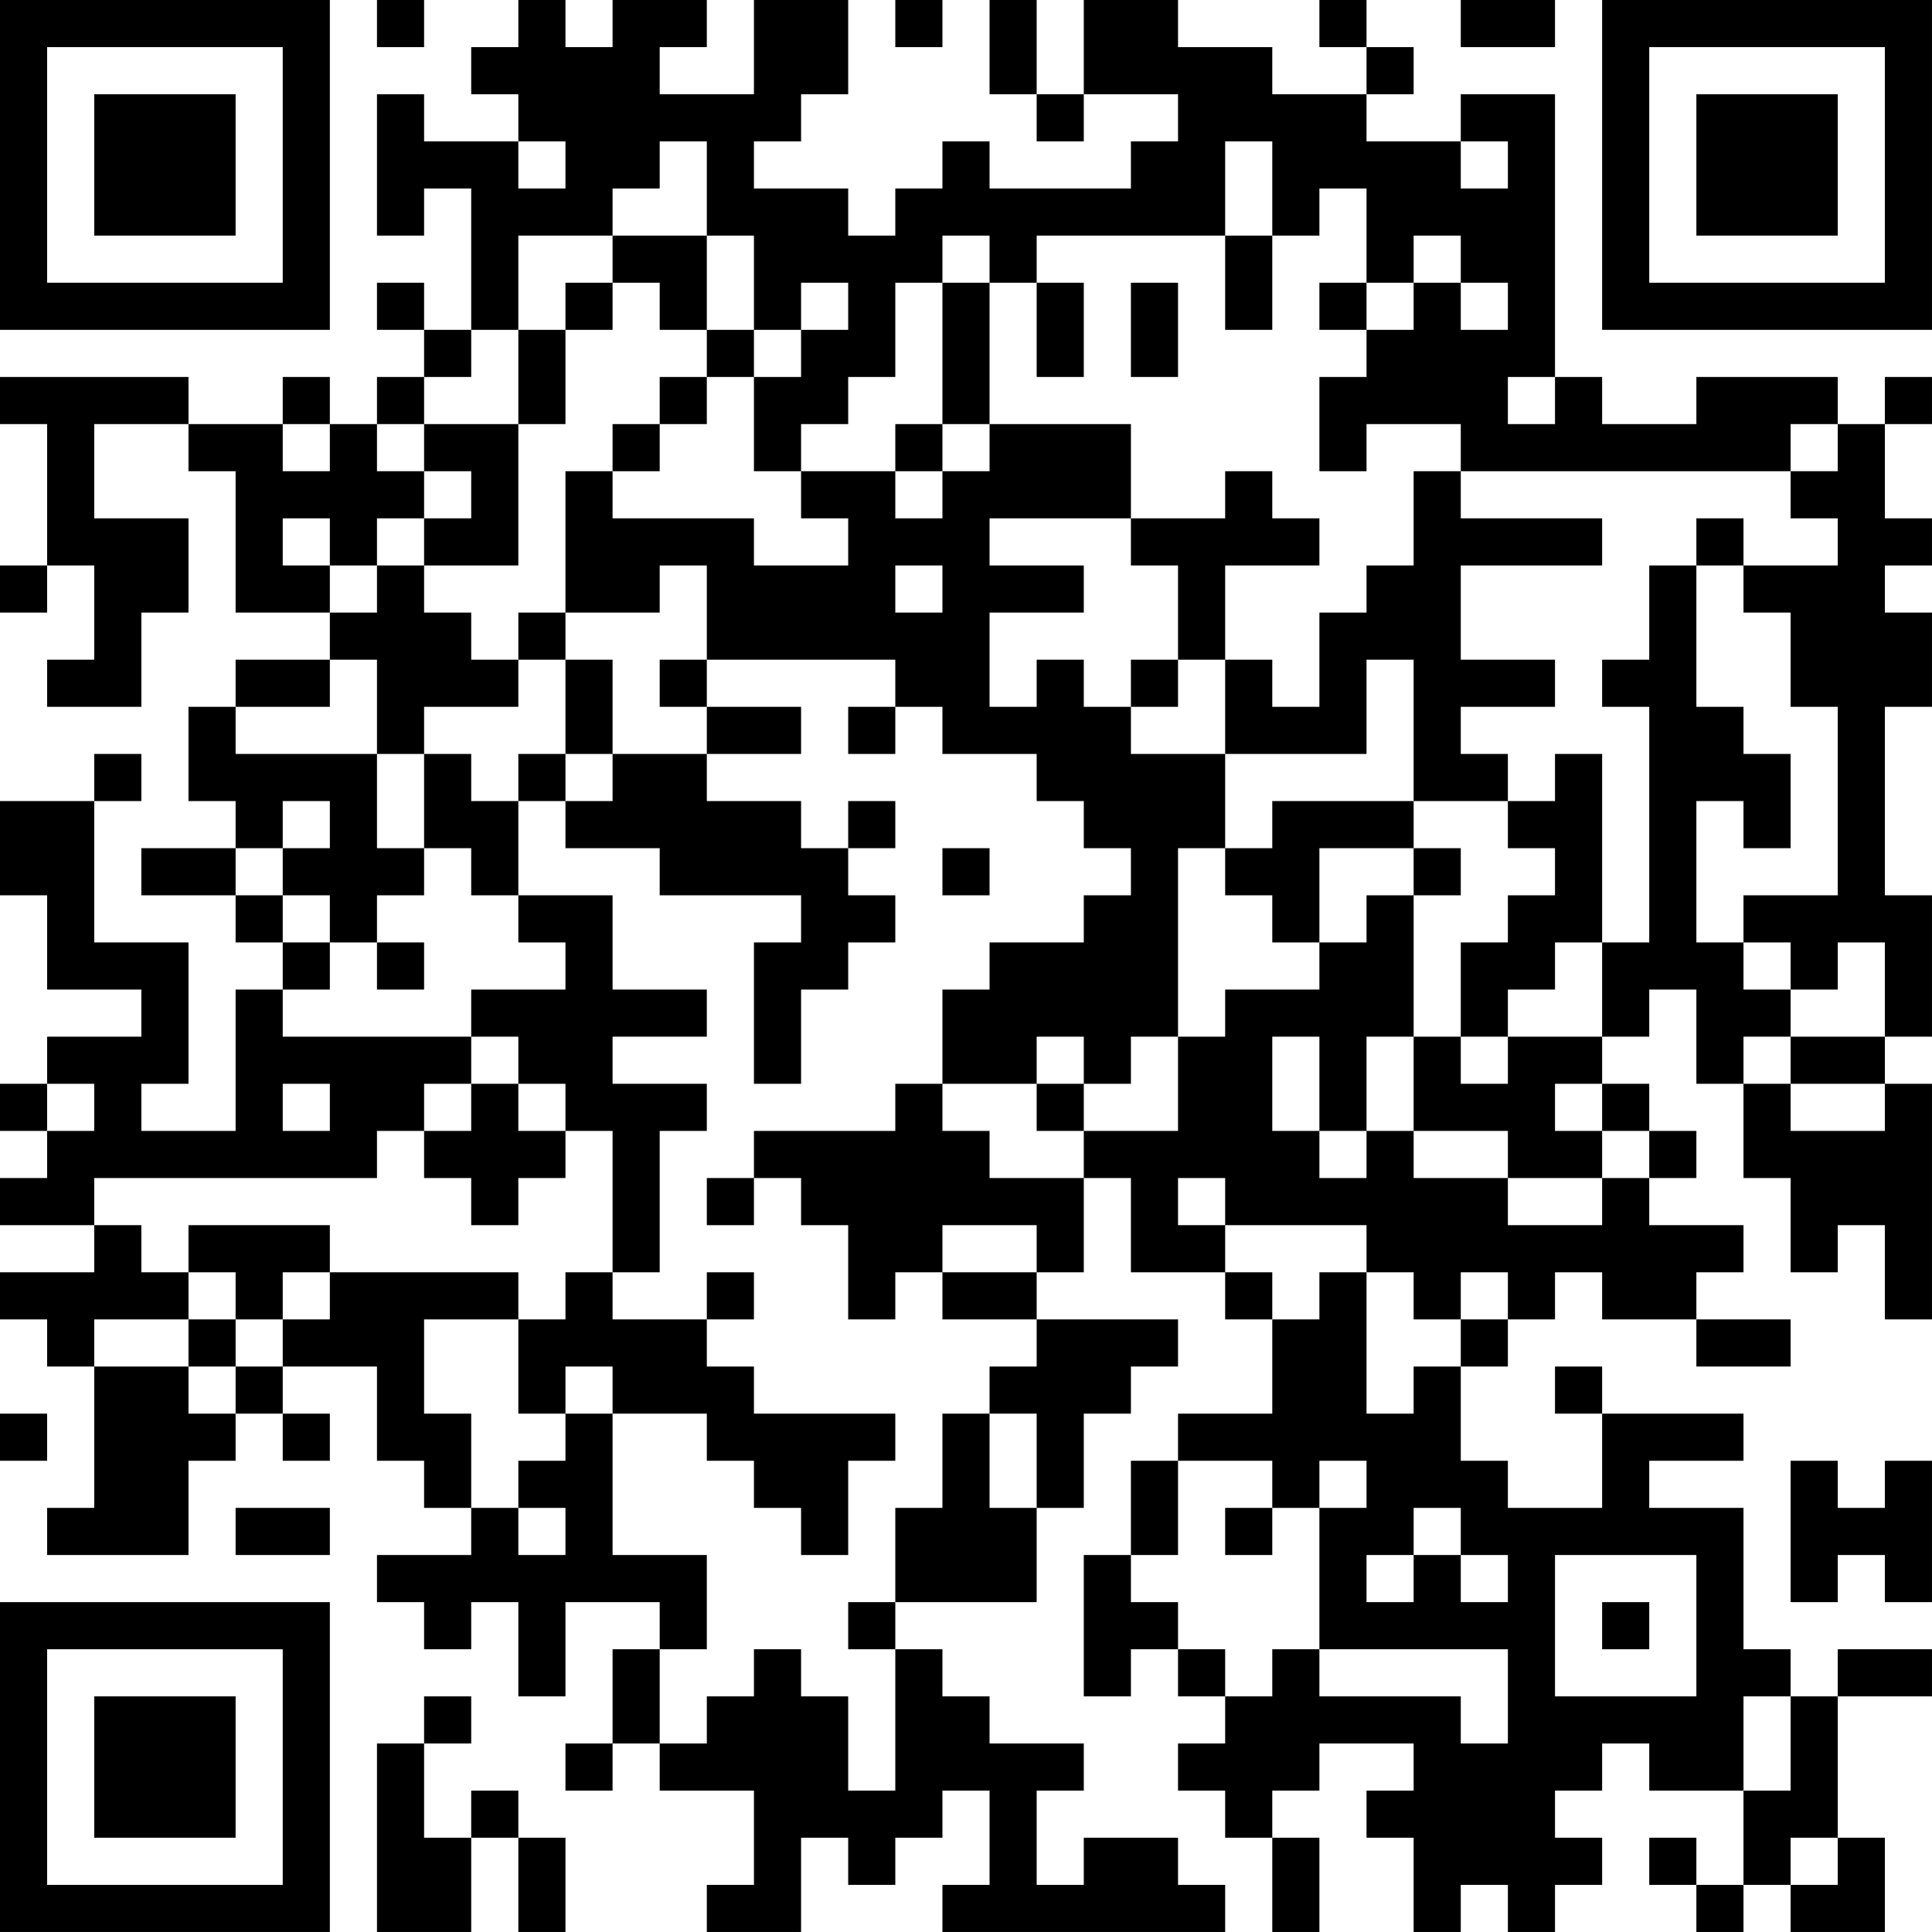 <?xml version="1.0" encoding="UTF-8"?>
<svg xmlns="http://www.w3.org/2000/svg" version="1.1" width="300" height="300" viewBox="0 0 300 300"><rect x="0" y="0" width="300" height="300" fill="#ffffff"/><g transform="scale(7.317)"><g transform="translate(0,0)"><path fill-rule="evenodd" d="M8 0L8 1L9 1L9 0ZM11 0L11 1L10 1L10 2L11 2L11 3L9 3L9 2L8 2L8 5L9 5L9 4L10 4L10 7L9 7L9 6L8 6L8 7L9 7L9 8L8 8L8 9L7 9L7 8L6 8L6 9L4 9L4 8L0 8L0 9L1 9L1 12L0 12L0 13L1 13L1 12L2 12L2 14L1 14L1 15L3 15L3 13L4 13L4 11L2 11L2 9L4 9L4 10L5 10L5 13L7 13L7 14L5 14L5 15L4 15L4 17L5 17L5 18L3 18L3 19L5 19L5 20L6 20L6 21L5 21L5 24L3 24L3 23L4 23L4 20L2 20L2 17L3 17L3 16L2 16L2 17L0 17L0 19L1 19L1 21L3 21L3 22L1 22L1 23L0 23L0 24L1 24L1 25L0 25L0 26L2 26L2 27L0 27L0 28L1 28L1 29L2 29L2 32L1 32L1 33L4 33L4 31L5 31L5 30L6 30L6 31L7 31L7 30L6 30L6 29L8 29L8 31L9 31L9 32L10 32L10 33L8 33L8 34L9 34L9 35L10 35L10 34L11 34L11 36L12 36L12 34L14 34L14 35L13 35L13 37L12 37L12 38L13 38L13 37L14 37L14 38L16 38L16 40L15 40L15 41L17 41L17 39L18 39L18 40L19 40L19 39L20 39L20 38L21 38L21 40L20 40L20 41L26 41L26 40L25 40L25 39L23 39L23 40L22 40L22 38L23 38L23 37L21 37L21 36L20 36L20 35L19 35L19 34L22 34L22 32L23 32L23 30L24 30L24 29L25 29L25 28L22 28L22 27L23 27L23 25L24 25L24 27L26 27L26 28L27 28L27 30L25 30L25 31L24 31L24 33L23 33L23 36L24 36L24 35L25 35L25 36L26 36L26 37L25 37L25 38L26 38L26 39L27 39L27 41L28 41L28 39L27 39L27 38L28 38L28 37L30 37L30 38L29 38L29 39L30 39L30 41L31 41L31 40L32 40L32 41L33 41L33 40L34 40L34 39L33 39L33 38L34 38L34 37L35 37L35 38L37 38L37 40L36 40L36 39L35 39L35 40L36 40L36 41L37 41L37 40L38 40L38 41L40 41L40 39L39 39L39 36L41 36L41 35L39 35L39 36L38 36L38 35L37 35L37 32L35 32L35 31L37 31L37 30L34 30L34 29L33 29L33 30L34 30L34 32L32 32L32 31L31 31L31 29L32 29L32 28L33 28L33 27L34 27L34 28L36 28L36 29L38 29L38 28L36 28L36 27L37 27L37 26L35 26L35 25L36 25L36 24L35 24L35 23L34 23L34 22L35 22L35 21L36 21L36 23L37 23L37 25L38 25L38 27L39 27L39 26L40 26L40 28L41 28L41 23L40 23L40 22L41 22L41 19L40 19L40 15L41 15L41 13L40 13L40 12L41 12L41 11L40 11L40 9L41 9L41 8L40 8L40 9L39 9L39 8L36 8L36 9L34 9L34 8L33 8L33 2L31 2L31 3L29 3L29 2L30 2L30 1L29 1L29 0L28 0L28 1L29 1L29 2L27 2L27 1L25 1L25 0L23 0L23 2L22 2L22 0L21 0L21 2L22 2L22 3L23 3L23 2L25 2L25 3L24 3L24 4L21 4L21 3L20 3L20 4L19 4L19 5L18 5L18 4L16 4L16 3L17 3L17 2L18 2L18 0L16 0L16 2L14 2L14 1L15 1L15 0L13 0L13 1L12 1L12 0ZM19 0L19 1L20 1L20 0ZM31 0L31 1L33 1L33 0ZM11 3L11 4L12 4L12 3ZM14 3L14 4L13 4L13 5L11 5L11 7L10 7L10 8L9 8L9 9L8 9L8 10L9 10L9 11L8 11L8 12L7 12L7 11L6 11L6 12L7 12L7 13L8 13L8 12L9 12L9 13L10 13L10 14L11 14L11 15L9 15L9 16L8 16L8 14L7 14L7 15L5 15L5 16L8 16L8 18L9 18L9 19L8 19L8 20L7 20L7 19L6 19L6 18L7 18L7 17L6 17L6 18L5 18L5 19L6 19L6 20L7 20L7 21L6 21L6 22L10 22L10 23L9 23L9 24L8 24L8 25L2 25L2 26L3 26L3 27L4 27L4 28L2 28L2 29L4 29L4 30L5 30L5 29L6 29L6 28L7 28L7 27L11 27L11 28L9 28L9 30L10 30L10 32L11 32L11 33L12 33L12 32L11 32L11 31L12 31L12 30L13 30L13 33L15 33L15 35L14 35L14 37L15 37L15 36L16 36L16 35L17 35L17 36L18 36L18 38L19 38L19 35L18 35L18 34L19 34L19 32L20 32L20 30L21 30L21 32L22 32L22 30L21 30L21 29L22 29L22 28L20 28L20 27L22 27L22 26L20 26L20 27L19 27L19 28L18 28L18 26L17 26L17 25L16 25L16 24L19 24L19 23L20 23L20 24L21 24L21 25L23 25L23 24L25 24L25 22L26 22L26 21L28 21L28 20L29 20L29 19L30 19L30 22L29 22L29 24L28 24L28 22L27 22L27 24L28 24L28 25L29 25L29 24L30 24L30 25L32 25L32 26L34 26L34 25L35 25L35 24L34 24L34 23L33 23L33 24L34 24L34 25L32 25L32 24L30 24L30 22L31 22L31 23L32 23L32 22L34 22L34 20L35 20L35 15L34 15L34 14L35 14L35 12L36 12L36 15L37 15L37 16L38 16L38 18L37 18L37 17L36 17L36 20L37 20L37 21L38 21L38 22L37 22L37 23L38 23L38 24L40 24L40 23L38 23L38 22L40 22L40 20L39 20L39 21L38 21L38 20L37 20L37 19L39 19L39 15L38 15L38 13L37 13L37 12L39 12L39 11L38 11L38 10L39 10L39 9L38 9L38 10L31 10L31 9L29 9L29 10L28 10L28 8L29 8L29 7L30 7L30 6L31 6L31 7L32 7L32 6L31 6L31 5L30 5L30 6L29 6L29 4L28 4L28 5L27 5L27 3L26 3L26 5L22 5L22 6L21 6L21 5L20 5L20 6L19 6L19 8L18 8L18 9L17 9L17 10L16 10L16 8L17 8L17 7L18 7L18 6L17 6L17 7L16 7L16 5L15 5L15 3ZM31 3L31 4L32 4L32 3ZM13 5L13 6L12 6L12 7L11 7L11 9L9 9L9 10L10 10L10 11L9 11L9 12L11 12L11 9L12 9L12 7L13 7L13 6L14 6L14 7L15 7L15 8L14 8L14 9L13 9L13 10L12 10L12 13L11 13L11 14L12 14L12 16L11 16L11 17L10 17L10 16L9 16L9 18L10 18L10 19L11 19L11 20L12 20L12 21L10 21L10 22L11 22L11 23L10 23L10 24L9 24L9 25L10 25L10 26L11 26L11 25L12 25L12 24L13 24L13 27L12 27L12 28L11 28L11 30L12 30L12 29L13 29L13 30L15 30L15 31L16 31L16 32L17 32L17 33L18 33L18 31L19 31L19 30L16 30L16 29L15 29L15 28L16 28L16 27L15 27L15 28L13 28L13 27L14 27L14 24L15 24L15 23L13 23L13 22L15 22L15 21L13 21L13 19L11 19L11 17L12 17L12 18L14 18L14 19L17 19L17 20L16 20L16 23L17 23L17 21L18 21L18 20L19 20L19 19L18 19L18 18L19 18L19 17L18 17L18 18L17 18L17 17L15 17L15 16L17 16L17 15L15 15L15 14L19 14L19 15L18 15L18 16L19 16L19 15L20 15L20 16L22 16L22 17L23 17L23 18L24 18L24 19L23 19L23 20L21 20L21 21L20 21L20 23L22 23L22 24L23 24L23 23L24 23L24 22L25 22L25 18L26 18L26 19L27 19L27 20L28 20L28 18L30 18L30 19L31 19L31 18L30 18L30 17L32 17L32 18L33 18L33 19L32 19L32 20L31 20L31 22L32 22L32 21L33 21L33 20L34 20L34 16L33 16L33 17L32 17L32 16L31 16L31 15L33 15L33 14L31 14L31 12L34 12L34 11L31 11L31 10L30 10L30 12L29 12L29 13L28 13L28 15L27 15L27 14L26 14L26 12L28 12L28 11L27 11L27 10L26 10L26 11L24 11L24 9L21 9L21 6L20 6L20 9L19 9L19 10L17 10L17 11L18 11L18 12L16 12L16 11L13 11L13 10L14 10L14 9L15 9L15 8L16 8L16 7L15 7L15 5ZM26 5L26 7L27 7L27 5ZM22 6L22 8L23 8L23 6ZM24 6L24 8L25 8L25 6ZM28 6L28 7L29 7L29 6ZM32 8L32 9L33 9L33 8ZM6 9L6 10L7 10L7 9ZM20 9L20 10L19 10L19 11L20 11L20 10L21 10L21 9ZM21 11L21 12L23 12L23 13L21 13L21 15L22 15L22 14L23 14L23 15L24 15L24 16L26 16L26 18L27 18L27 17L30 17L30 14L29 14L29 16L26 16L26 14L25 14L25 12L24 12L24 11ZM36 11L36 12L37 12L37 11ZM14 12L14 13L12 13L12 14L13 14L13 16L12 16L12 17L13 17L13 16L15 16L15 15L14 15L14 14L15 14L15 12ZM19 12L19 13L20 13L20 12ZM24 14L24 15L25 15L25 14ZM20 18L20 19L21 19L21 18ZM8 20L8 21L9 21L9 20ZM22 22L22 23L23 23L23 22ZM1 23L1 24L2 24L2 23ZM6 23L6 24L7 24L7 23ZM11 23L11 24L12 24L12 23ZM15 25L15 26L16 26L16 25ZM25 25L25 26L26 26L26 27L27 27L27 28L28 28L28 27L29 27L29 30L30 30L30 29L31 29L31 28L32 28L32 27L31 27L31 28L30 28L30 27L29 27L29 26L26 26L26 25ZM4 26L4 27L5 27L5 28L4 28L4 29L5 29L5 28L6 28L6 27L7 27L7 26ZM0 30L0 31L1 31L1 30ZM25 31L25 33L24 33L24 34L25 34L25 35L26 35L26 36L27 36L27 35L28 35L28 36L31 36L31 37L32 37L32 35L28 35L28 32L29 32L29 31L28 31L28 32L27 32L27 31ZM38 31L38 34L39 34L39 33L40 33L40 34L41 34L41 31L40 31L40 32L39 32L39 31ZM5 32L5 33L7 33L7 32ZM26 32L26 33L27 33L27 32ZM30 32L30 33L29 33L29 34L30 34L30 33L31 33L31 34L32 34L32 33L31 33L31 32ZM33 33L33 36L36 36L36 33ZM34 34L34 35L35 35L35 34ZM9 36L9 37L8 37L8 41L10 41L10 39L11 39L11 41L12 41L12 39L11 39L11 38L10 38L10 39L9 39L9 37L10 37L10 36ZM37 36L37 38L38 38L38 36ZM38 39L38 40L39 40L39 39ZM0 0L0 7L7 7L7 0ZM1 1L1 6L6 6L6 1ZM2 2L2 5L5 5L5 2ZM34 0L34 7L41 7L41 0ZM35 1L35 6L40 6L40 1ZM36 2L36 5L39 5L39 2ZM0 34L0 41L7 41L7 34ZM1 35L1 40L6 40L6 35ZM2 36L2 39L5 39L5 36Z" fill="#000000"/></g></g></svg>
